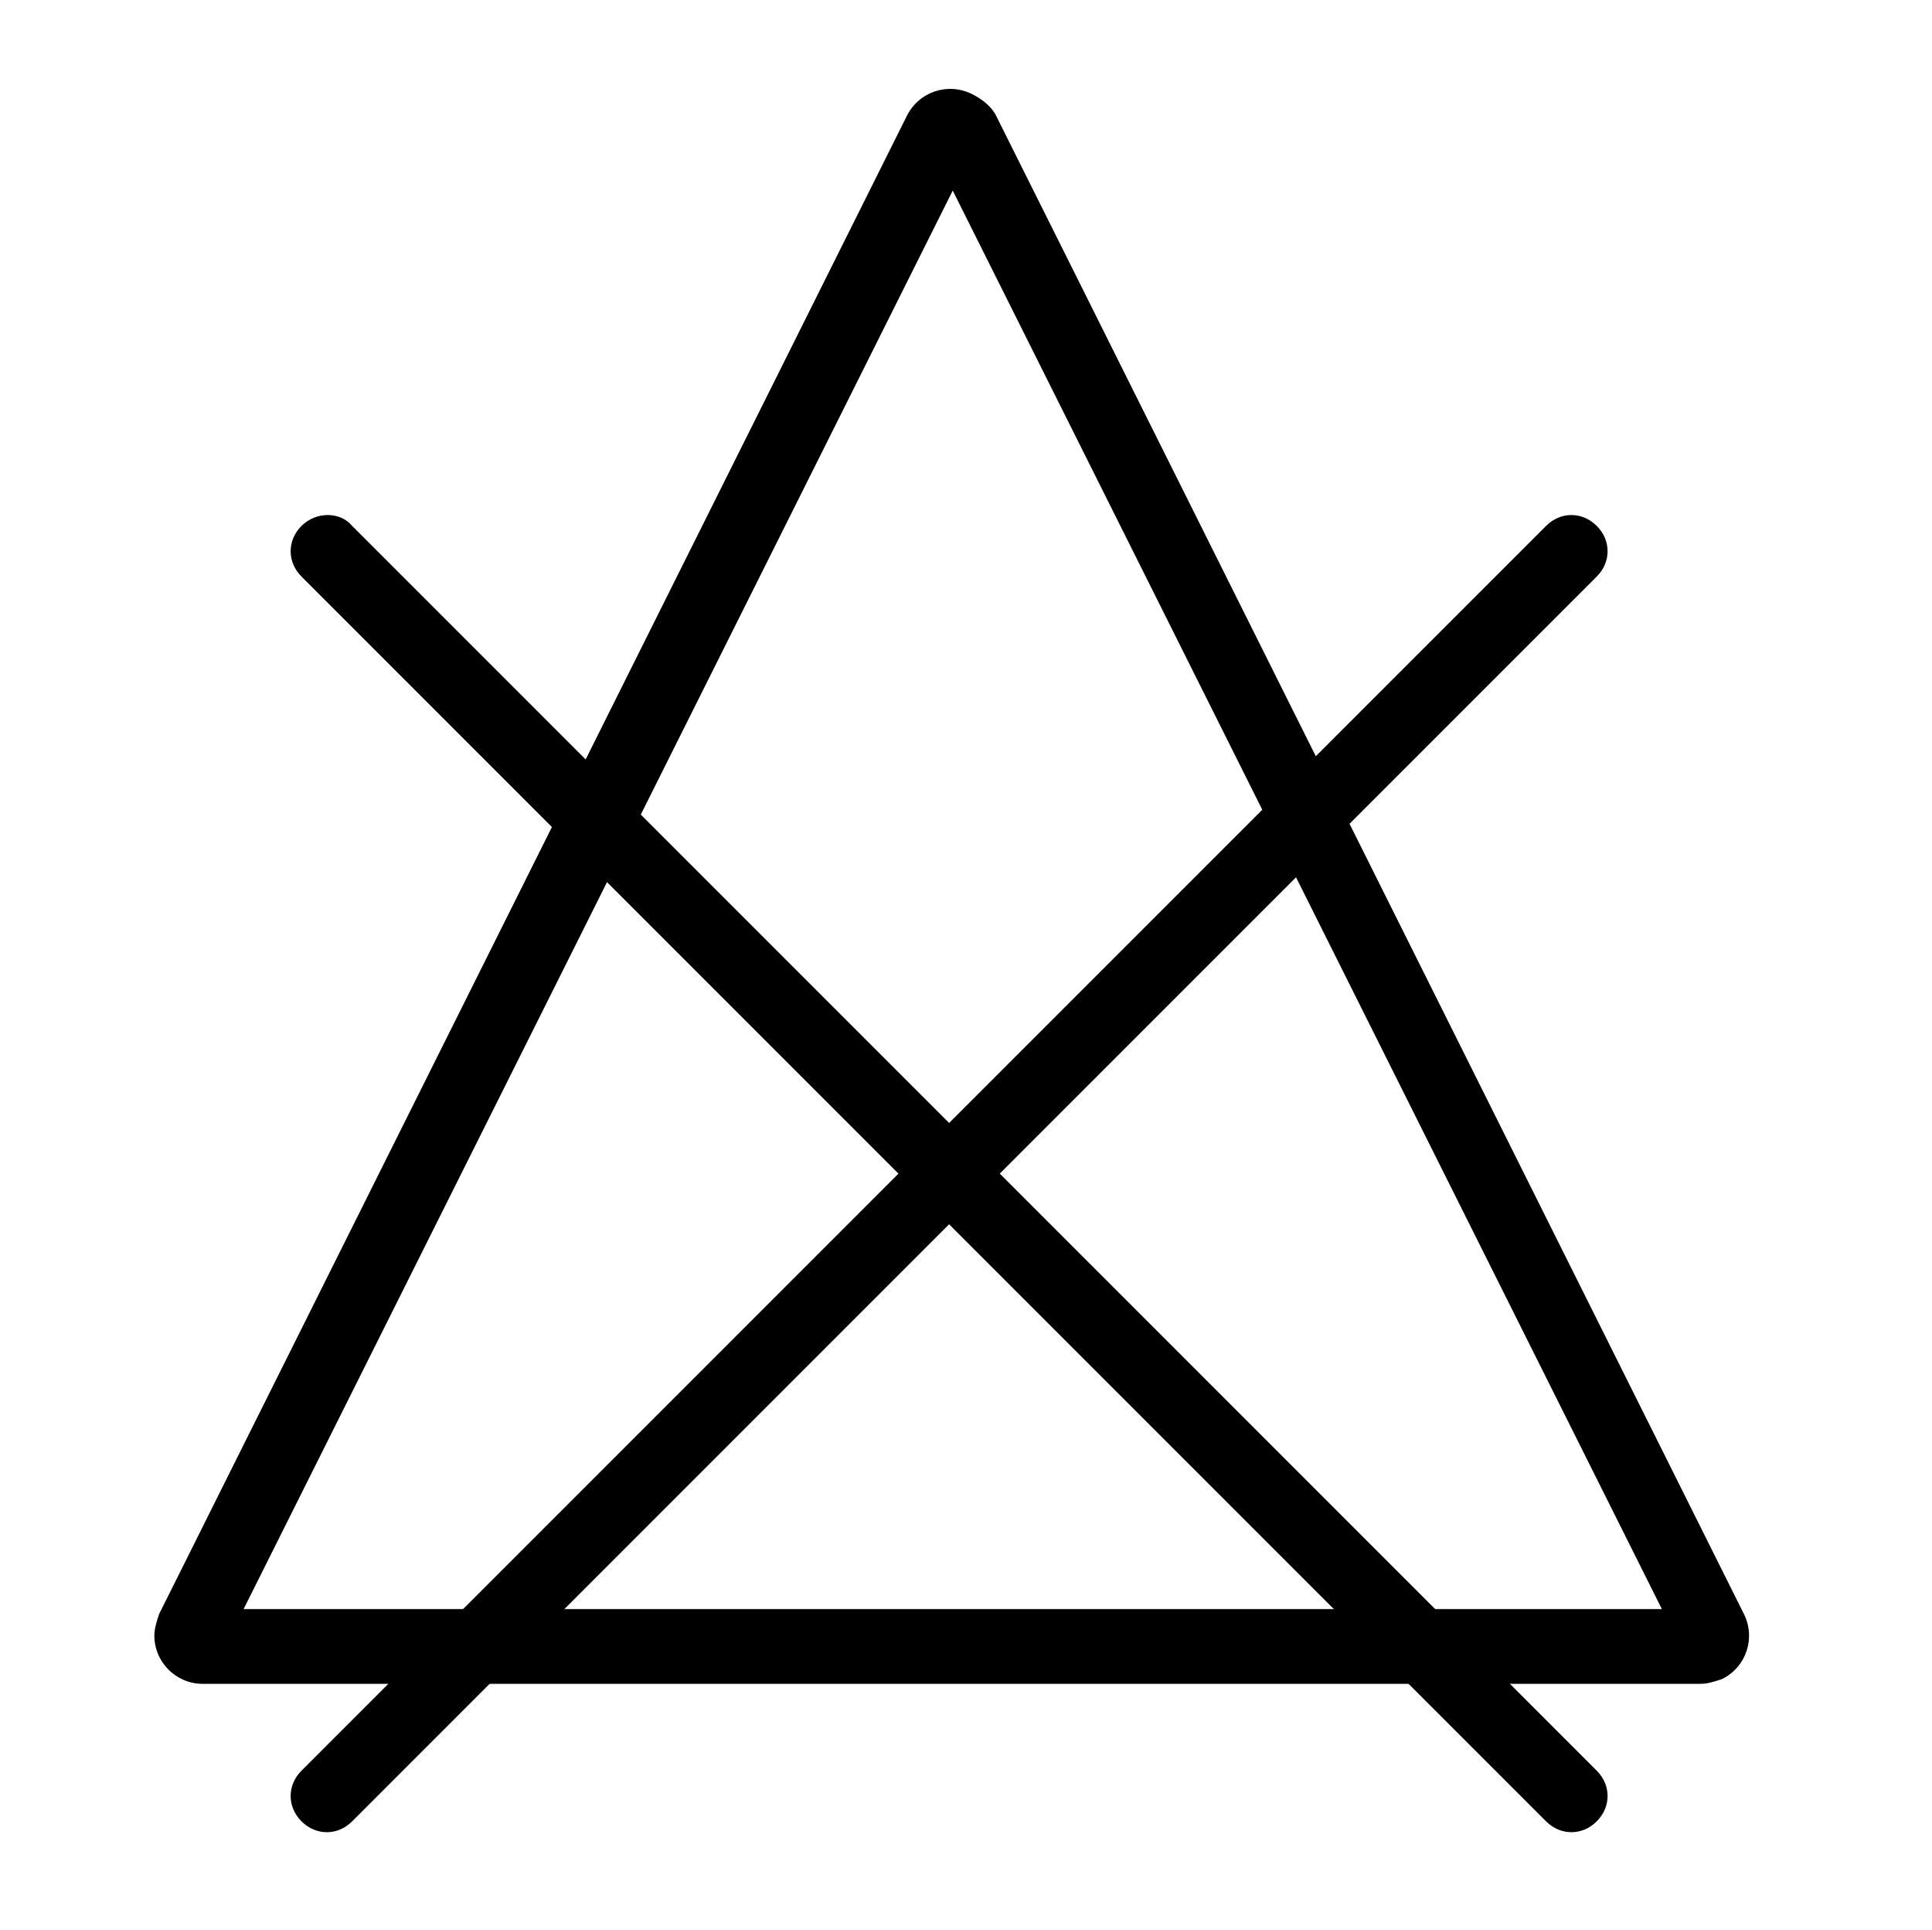 <?xml version="1.0" encoding="utf-8"?>
<!-- Generator: Adobe Illustrator 24.3.0, SVG Export Plug-In . SVG Version: 6.00 Build 0)  -->
<svg version="1.1" xmlns="http://www.w3.org/2000/svg" xmlns:xlink="http://www.w3.org/1999/xlink" x="0px" y="0px"
	 viewBox="0 0 80.1 80" style="enable-background:new 0 0 80.1 80;" xml:space="preserve">
<style type="text/css">
	.st0{display:none;}
	.st1{display:inline;}
	.st2{display:inline;fill-rule:evenodd;clip-rule:evenodd;}
	.st3{fill-rule:evenodd;clip-rule:evenodd;}
</style>
<g id="Calque_1" class="st0">
	<path class="st1" d="M23.2,50.3c5.2,0,10.2-1.9,14.1-5.4l22.5,22.5l1.8-1.8L39,43.1c7.8-8.8,6.9-22.2-1.8-30S15,6.2,7.3,15
		s-6.9,22.2,1.8,30C13,48.4,18,50.3,23.2,50.3z M23.2,10.3c10.4,0,18.8,8.4,18.8,18.8s-8.4,18.7-18.8,18.7S4.4,39.4,4.4,29
		C4.4,18.6,12.8,10.3,23.2,10.3z"/>
</g>
<g id="Calque_2" class="st0">
	<path class="st1" d="M76.1,15.9H54.4l0-0.4C54,7.8,47.6,1.7,39.8,1.7S25.7,7.8,25.3,15.5l0,0.4H3.7c-0.6,0-1.1,0.5-1.1,1.1v59.7
		c0,0.6,0.5,1.1,1.1,1.1h72.4c0.6,0,1.1-0.5,1.1-1.1V17C77.2,16.4,76.7,15.9,76.1,15.9z M27.5,15.5C28,9,33.4,4,39.8,4
		c6.4,0,11.8,5,12.3,11.5l0,0.4H27.5L27.5,15.5z M75,75.6H4.8V18.1H75V75.6z"/>
</g>
<g id="Calque_3" class="st0">
	<path class="st2" d="M48.5,36.2C63.1,40,74.1,53,74.7,68.8l0.1,3.1H4.6l0.1-3.1c0.6-16,11.9-29.2,26.9-32.8
		c-4.5-2.8-7.4-7.8-7.4-13.5c0-8.8,7.1-16,16-16c8.8,0,16,7.1,16,16C56.1,28.3,53.1,33.4,48.5,36.2z M40.2,9.6c7.2,0,13,5.8,13,13
		c0,7.2-5.8,13-13,13c-7.2,0-13-5.8-13-13C27.2,15.4,33,9.6,40.2,9.6z M39.7,38.1c17.3,0,31.4,13.7,32,30.8h-64
		C8.4,51.8,22.5,38.1,39.7,38.1z"/>
</g>
<g id="Calque_4" class="st0">
	<rect x="5.9" y="64.8" class="st2" width="70.2" height="3.1"/>
	<rect x="5.8" y="39.6" class="st2" width="70.2" height="3.1"/>
	<rect x="5.8" y="14.3" class="st2" width="70.2" height="3.1"/>
</g>
<g id="Calque_5" class="st0">
	<g class="st1">
		<g>
			<path d="M56.4,32.4v3c3.8,0,5.8-1.4,9.4-5.2l0.1-0.1c3-3.2,4.4-4.1,7-4.1v-3c-3.7,0-5.7,1.4-9.2,5.1l-0.1,0.1
				C60.6,31.4,59.1,32.4,56.4,32.4z"/>
			<path d="M6.9,23v3c2.8,0,4.4,1,7.4,4.2c0.2,0.2,0.2,0.2,0.3,0.3c3.3,3.5,5.3,4.8,8.8,4.8c1.6,0,3.1-0.4,4.4-1.2l-1.5-2.6
				c-0.9,0.5-1.9,0.8-3,0.8c-2.4,0-3.8-1-6.6-3.9c-0.2-0.2-0.2-0.2-0.3-0.3C12.9,24.4,10.7,23,6.9,23z"/>
			<path d="M67.5,65l4.9-50.6c0.1-0.8,0.8-1.4,1.6-1.3c0.8,0.1,1.4,0.8,1.3,1.6L70.2,68H9.5L4.4,14.6c-0.1-0.8,0.5-1.6,1.3-1.6
				c0.8-0.1,1.6,0.5,1.6,1.3L12.2,65H67.5z"/>
			<path d="M55.8,39.6l-2.5-1.7c4.3-6.1,2.8-14.5-3.3-18.8s-14.5-2.8-18.8,3.3l-2.5-1.7c5.2-7.5,15.5-9.3,23-4.1
				S61.1,32.1,55.8,39.6z"/>
			<path d="M33.4,24.5c0.5-0.7,1.4-0.8,2.1-0.4s0.8,1.4,0.4,2.1l-4.6,6.6c-1.4,2-4.2,2.5-6.3,1.1s-2.5-4.2-1.1-6.3l5.7-8.2
				c0.5-0.7,1.4-0.8,2.1-0.4c0.7,0.5,0.8,1.4,0.4,2.1l-5.7,8.2c-0.5,0.7-0.3,1.6,0.4,2.1c0.7,0.5,1.6,0.3,2.1-0.4L33.4,24.5z"/>
			<path d="M54.2,36.6c0.5-0.7,1.4-0.8,2.1-0.4c0.7,0.5,0.8,1.4,0.4,2.1L47,52.2c-1.4,2-4.2,2.5-6.3,1.1c-2-1.4-2.5-4.2-1.1-6.3
				L47,36.4c0.5-0.7,1.4-0.8,2.1-0.4c0.7,0.5,0.8,1.4,0.4,2.1L42,48.8c-0.5,0.7-0.3,1.6,0.4,2.1c0.7,0.5,1.6,0.3,2.1-0.4L54.2,36.6z
				"/>
			<path d="M37.2,29.6c0.5-0.7,1.4-0.8,2.1-0.4c0.7,0.5,0.8,1.4,0.4,2.1l-12,17.2c-1.4,2-4.2,2.5-6.3,1.1c-2-1.4-2.5-4.2-1.1-6.3
				l13.2-18.8c0.5-0.7,1.4-0.8,2.1-0.4c0.7,0.5,0.8,1.4,0.4,2.1L22.7,45c-0.5,0.7-0.3,1.6,0.4,2.1c0.7,0.5,1.6,0.3,2.1-0.4
				L37.2,29.6z"/>
			<path d="M47,36.4c0.5-0.7,1.4-0.8,2.1-0.4s0.8,1.4,0.4,2.1l-12,17.2c-1.4,2-4.2,2.5-6.3,1.1c-2-1.4-2.5-4.2-1.1-6.3l12-17.2
				c0.5-0.7,1.4-0.8,2.1-0.4c0.7,0.5,0.8,1.4,0.4,2.1l-12,17.2c-0.5,0.7-0.3,1.6,0.4,2.1s1.6,0.3,2.1-0.4L47,36.4z"/>
			<path d="M42.1,33c0.5-0.7,1.4-0.8,2.1-0.4s0.8,1.4,0.4,2.1L31.4,53.6c-1.4,2-4.2,2.5-6.3,1.1s-2.5-4.2-1.1-6.3l13.2-18.8
				c0.5-0.7,1.4-0.8,2.1-0.4c0.7,0.5,0.8,1.4,0.4,2.1L26.5,50.1c-0.5,0.7-0.3,1.6,0.4,2.1c0.7,0.5,1.6,0.3,2.1-0.4L42.1,33z"/>
		</g>
	</g>
</g>
<g id="Calque_6" class="st0">
	<g class="st1">
		<g>
			<g transform="translate(22, 28)">
				<path class="st3" d="M-7.1-8.6L44.5,43c0.6,0.6,0.6,1.5,0,2.1l0,0c-0.6,0.6-1.5,0.6-2.1,0L-9.2-6.5C-9.8-7-9.8-8-9.2-8.6l0,0
					C-8.6-9.2-7.7-9.2-7.1-8.6z"/>
				<path class="st3" d="M-9.2,43L42.4-8.6c0.6-0.6,1.5-0.6,2.1,0l0,0c0.6,0.6,0.6,1.5,0,2.1L-7.1,45.2c-0.6,0.6-1.5,0.6-2.1,0l0,0
					C-9.8,44.6-9.8,43.6-9.2,43z"/>
			</g>
			<g transform="translate(16, 24)">
				<path d="M-9.3,11.2v-3c2.8,0,4.4-1,7.4-4.2c0.2-0.2,0.2-0.2,0.3-0.3c3.3-3.5,5.3-4.8,8.8-4.8c3.4,0,5.4,1.3,8.5,4.6
					C15.8,3.6,16.2,4,16.2,4c2.9,3.1,4.6,4.2,7.5,4.2c2.9,0,4.5-1,7.3-4.2c0.1-0.1,0.1-0.1,0.2-0.3c3.2-3.6,5.3-4.9,8.9-4.9
					c3.8,0,5.8,1.4,9.4,5.2l0.1,0.1c3,3.2,4.4,4.1,7,4.1v3c-3.7,0-5.7-1.4-9.2-5.1l-0.1-0.1c-3-3.2-4.5-4.2-7.2-4.2
					c-2.6,0-4,0.9-6.7,3.9c-0.1,0.1-0.1,0.1-0.2,0.3c-3.4,3.7-5.6,5.2-9.6,5.2c-4,0-6.3-1.5-9.7-5.2C14,6,13.6,5.7,13.5,5.6
					c-2.6-2.8-4-3.7-6.3-3.7c-2.4,0-3.8,1-6.6,3.9C0.5,5.9,0.5,5.9,0.3,6.1C-3.3,9.8-5.4,11.2-9.3,11.2z"/>
				<path d="M51.4,40.9l4.9-50.6c0.1-0.8,0.8-1.4,1.6-1.3s1.4,0.8,1.3,1.6l-5.1,53.4H-6.6l-5.1-53.4c-0.1-0.8,0.5-1.6,1.3-1.6
					s1.6,0.5,1.6,1.3l4.9,50.6H51.4z"/>
			</g>
		</g>
	</g>
</g>
<g id="Calque_7">
	<g>
		<g>
			<g transform="translate(17, 17)">
				<path d="M22.5-9.1L-6.9,49.7h58.8L22.5-9.1z M24.3-12.2l31,62.1c0.5,1,0.1,2.2-0.9,2.7c-0.3,0.1-0.6,0.2-0.9,0.2H-8.6
					c-1.1,0-2-0.9-2-2c0-0.3,0.1-0.6,0.2-0.9l31-62.1c0.5-1,1.7-1.4,2.7-0.9C23.7-12.9,24.1-12.6,24.3-12.2z"/>
			</g>
			<g transform="translate(22, 34)">
				<path class="st3" d="M-7.4-12.2l51.6,51.6c0.6,0.6,0.6,1.5,0,2.1l0,0c-0.6,0.6-1.5,0.6-2.1,0L-9.5-10.1c-0.6-0.6-0.6-1.5,0-2.1
					l0,0C-8.9-12.8-7.9-12.8-7.4-12.2z"/>
				<path class="st3" d="M-9.5,39.4l51.6-51.6c0.6-0.6,1.5-0.6,2.1,0l0,0c0.6,0.6,0.6,1.5,0,2.1L-7.4,41.5c-0.6,0.6-1.5,0.6-2.1,0
					l0,0C-10.1,40.9-10.1,40-9.5,39.4z"/>
			</g>
		</g>
	</g>
</g>
</svg>
